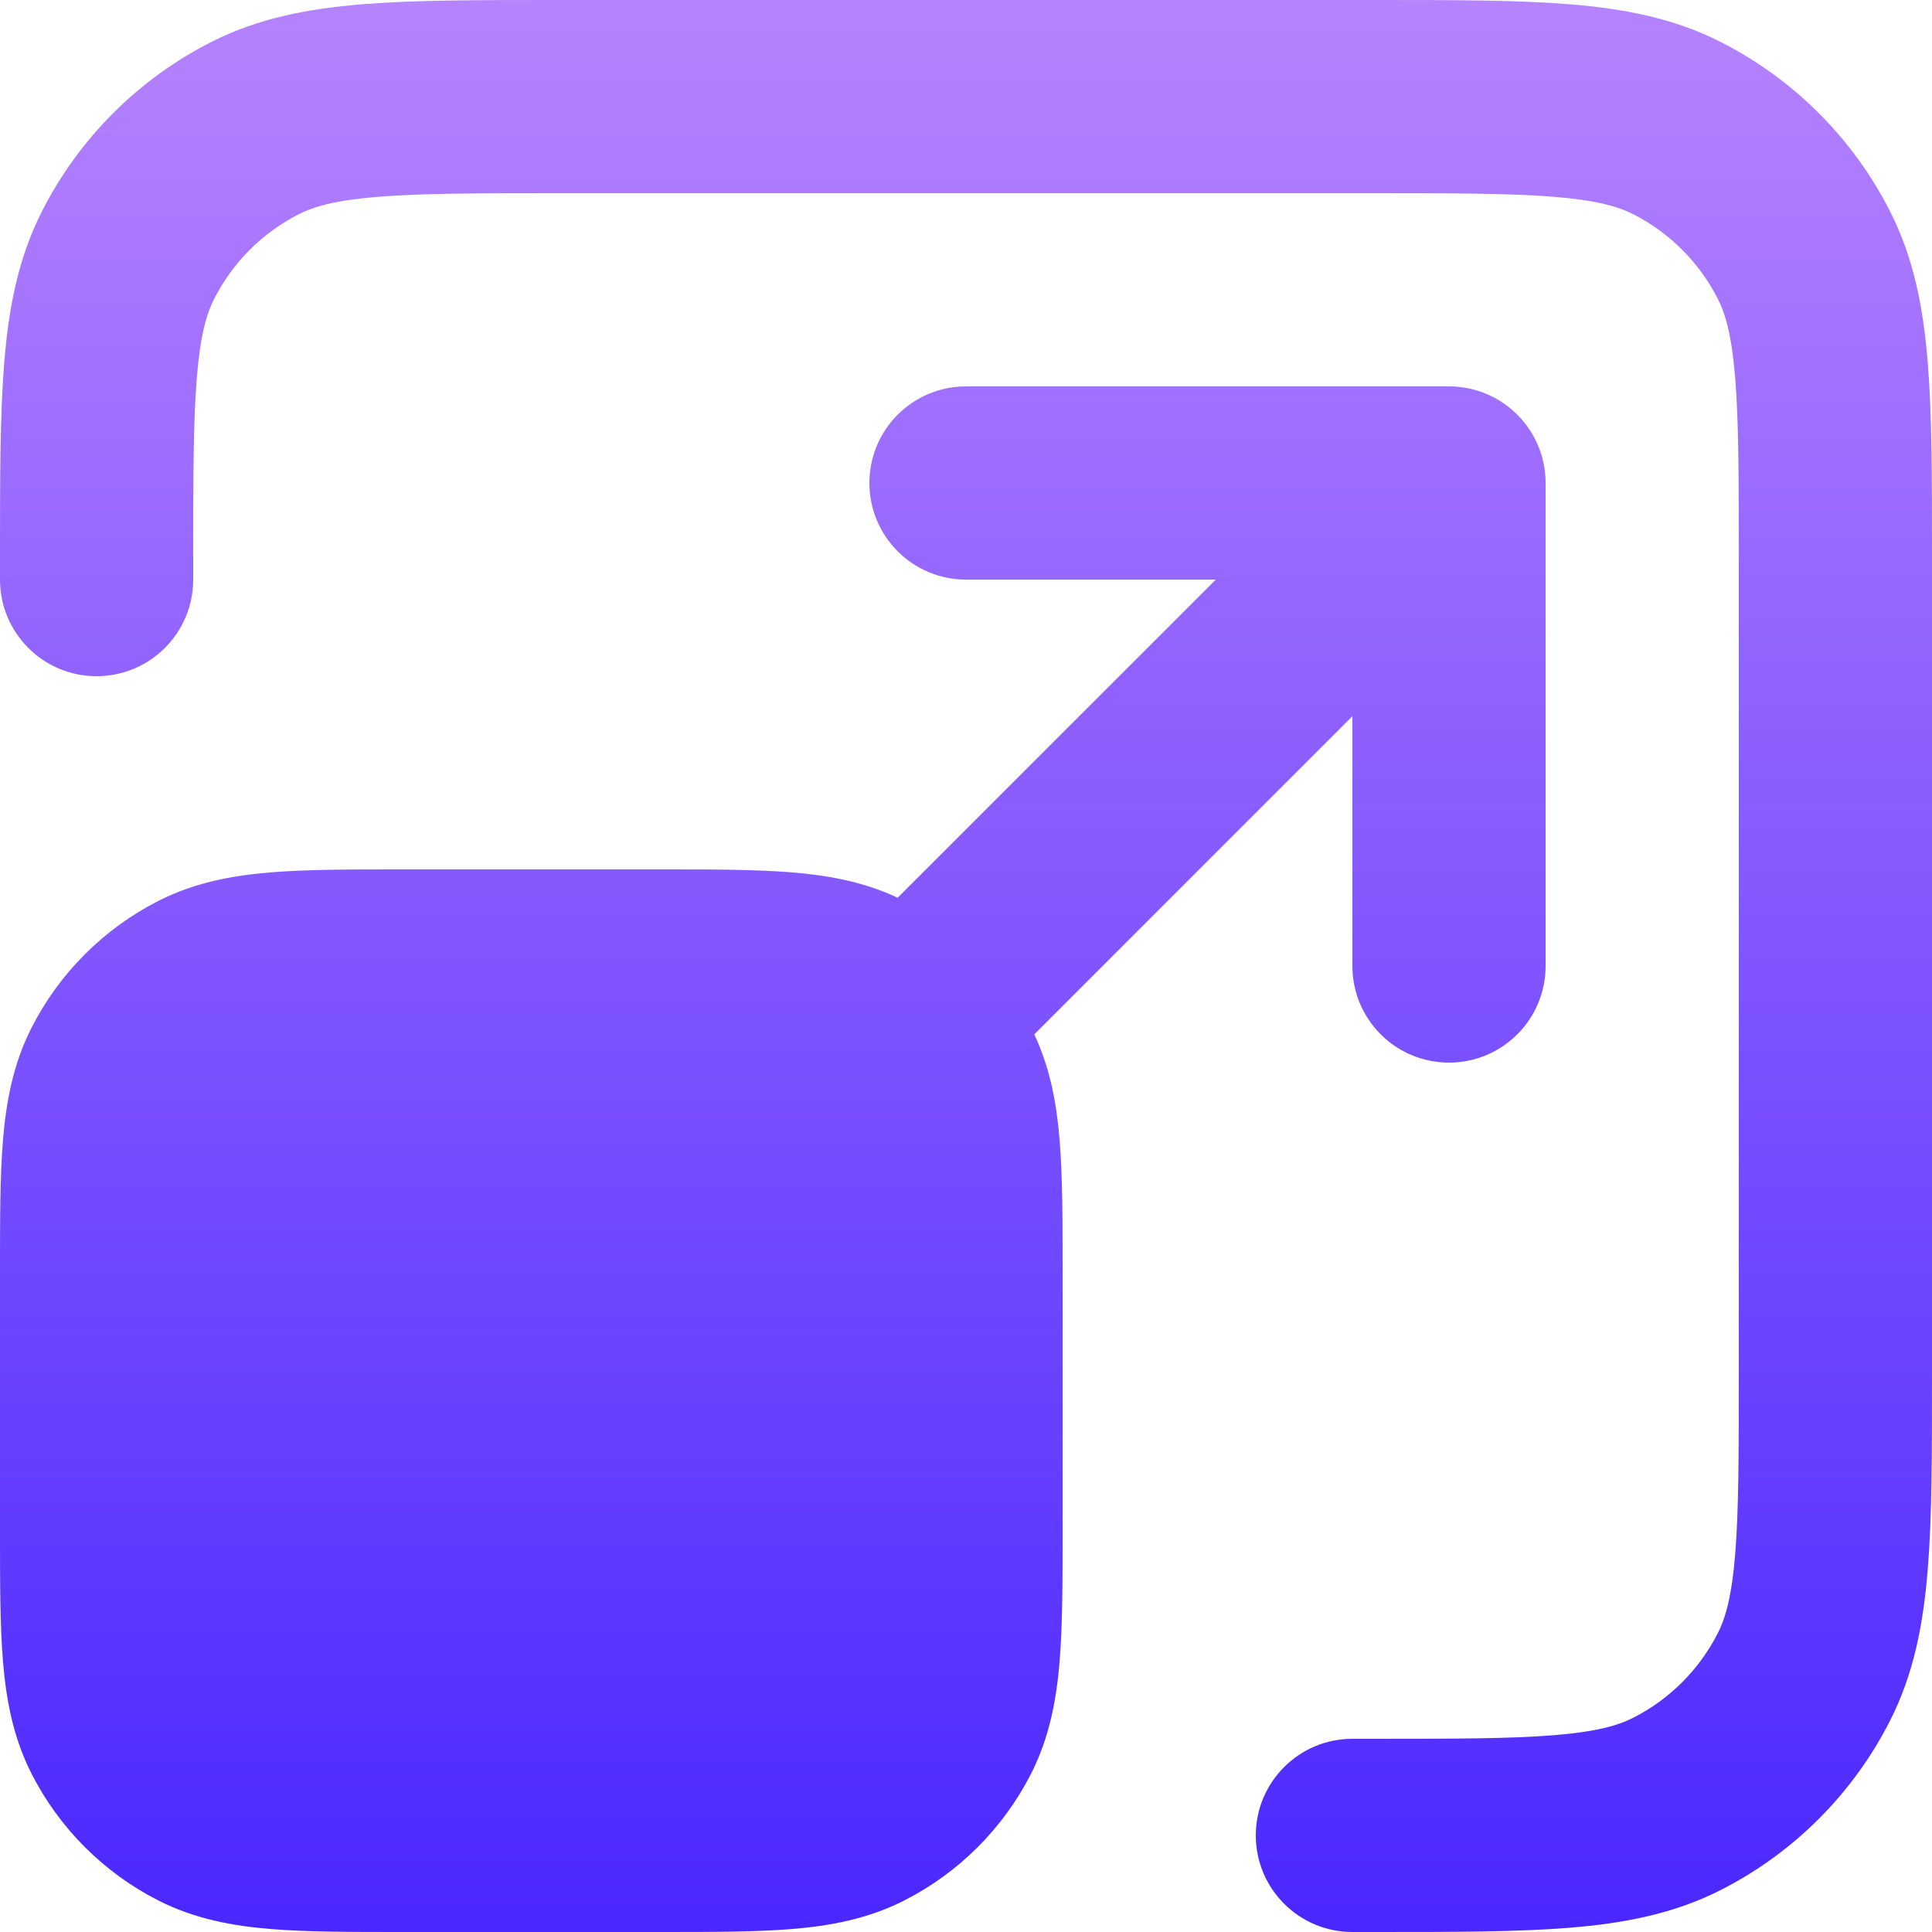 <svg width="32" height="32" viewBox="0 0 32 32" fill="none" xmlns="http://www.w3.org/2000/svg">
<path d="M9.214 6.59108e-07H22.786C24.074 -1.91325e-05 25.137 -3.54648e-05 26.003 0.071C26.902 0.144 27.729 0.302 28.506 0.698C29.71 1.311 30.689 2.29 31.302 3.494C31.698 4.271 31.856 5.098 31.929 5.997C32 6.863 32 7.926 32 9.214V22.786C32 24.074 32 25.137 31.929 26.003C31.856 26.902 31.698 27.729 31.302 28.506C30.689 29.71 29.71 30.689 28.506 31.302C27.729 31.698 26.902 31.856 26.003 31.929C25.137 32 24.074 32 22.786 32H22.4C21.516 32 20.8 31.284 20.8 30.4C20.8 29.516 21.516 28.8 22.4 28.8H22.72C24.09 28.8 25.022 28.799 25.742 28.74C26.444 28.683 26.802 28.579 27.053 28.451C27.655 28.144 28.144 27.655 28.451 27.053C28.579 26.802 28.683 26.444 28.74 25.742C28.799 25.022 28.8 24.09 28.8 22.72V9.28C28.8 7.909 28.799 6.978 28.74 6.258C28.683 5.556 28.579 5.197 28.451 4.947C28.144 4.345 27.655 3.856 27.053 3.549C26.802 3.421 26.444 3.317 25.742 3.26C25.022 3.201 24.09 3.2 22.72 3.2H9.28C7.909 3.2 6.978 3.201 6.258 3.26C5.556 3.317 5.197 3.421 4.947 3.549C4.345 3.856 3.856 4.345 3.549 4.947C3.421 5.197 3.317 5.556 3.26 6.258C3.201 6.978 3.2 7.909 3.2 9.28V9.6C3.2 10.484 2.484 11.2 1.6 11.2C0.716 11.2 1.2833e-06 10.484 1.2833e-06 9.6V9.214C-1.85083e-05 7.926 -3.48449e-05 6.863 0.071 5.997C0.144 5.098 0.302 4.271 0.698 3.494C1.311 2.29 2.29 1.311 3.494 0.698C4.271 0.302 5.098 0.144 5.997 0.071C6.863 -3.54648e-05 7.926 -1.91325e-05 9.214 6.59108e-07Z" fill="url(#paint0_linear_428_4310)"/>
<path d="M10.942 14.4H6.658C5.815 14.4 5.087 14.4 4.488 14.449C3.855 14.501 3.226 14.615 2.621 14.923C1.718 15.383 0.983 16.118 0.523 17.021C0.215 17.626 0.101 18.255 0.049 18.888C-4.95791e-05 19.487 -2.60248e-05 20.215 1.2833e-06 21.058V25.342C-2.60248e-05 26.185 -4.95791e-05 26.913 0.049 27.512C0.101 28.145 0.215 28.774 0.523 29.379C0.983 30.282 1.718 31.017 2.621 31.477C3.226 31.785 3.855 31.899 4.488 31.951C5.087 32 5.815 32 6.658 32H10.942C11.785 32 12.513 32 13.112 31.951C13.745 31.899 14.374 31.785 14.979 31.477C15.882 31.017 16.617 30.282 17.077 29.379C17.385 28.774 17.499 28.145 17.551 27.512C17.6 26.913 17.6 26.185 17.6 25.342V21.058C17.6 20.215 17.6 19.487 17.551 18.888C17.503 18.294 17.399 17.703 17.131 17.132L22.4 11.863V16C22.4 16.884 23.116 17.6 24 17.6C24.884 17.6 25.6 16.884 25.6 16V8C25.6 7.116 24.884 6.4 24 6.4H16C15.116 6.4 14.4 7.116 14.4 8C14.4 8.884 15.116 9.6 16 9.6H20.137L14.868 14.869C14.297 14.601 13.706 14.497 13.112 14.449C12.513 14.4 11.785 14.4 10.942 14.4Z" fill="url(#paint1_linear_428_4310)"/>
<defs>
<linearGradient id="paint0_linear_428_4310" x1="16" y1="0" x2="16" y2="32" gradientUnits="userSpaceOnUse">
<stop stop-color="#B683FE"/>
<stop offset="1" stop-color="#4A27FF"/>
</linearGradient>
<linearGradient id="paint1_linear_428_4310" x1="16" y1="0" x2="16" y2="32" gradientUnits="userSpaceOnUse">
<stop stop-color="#B683FE"/>
<stop offset="1" stop-color="#4A27FF"/>
</linearGradient>
</defs>
</svg>
